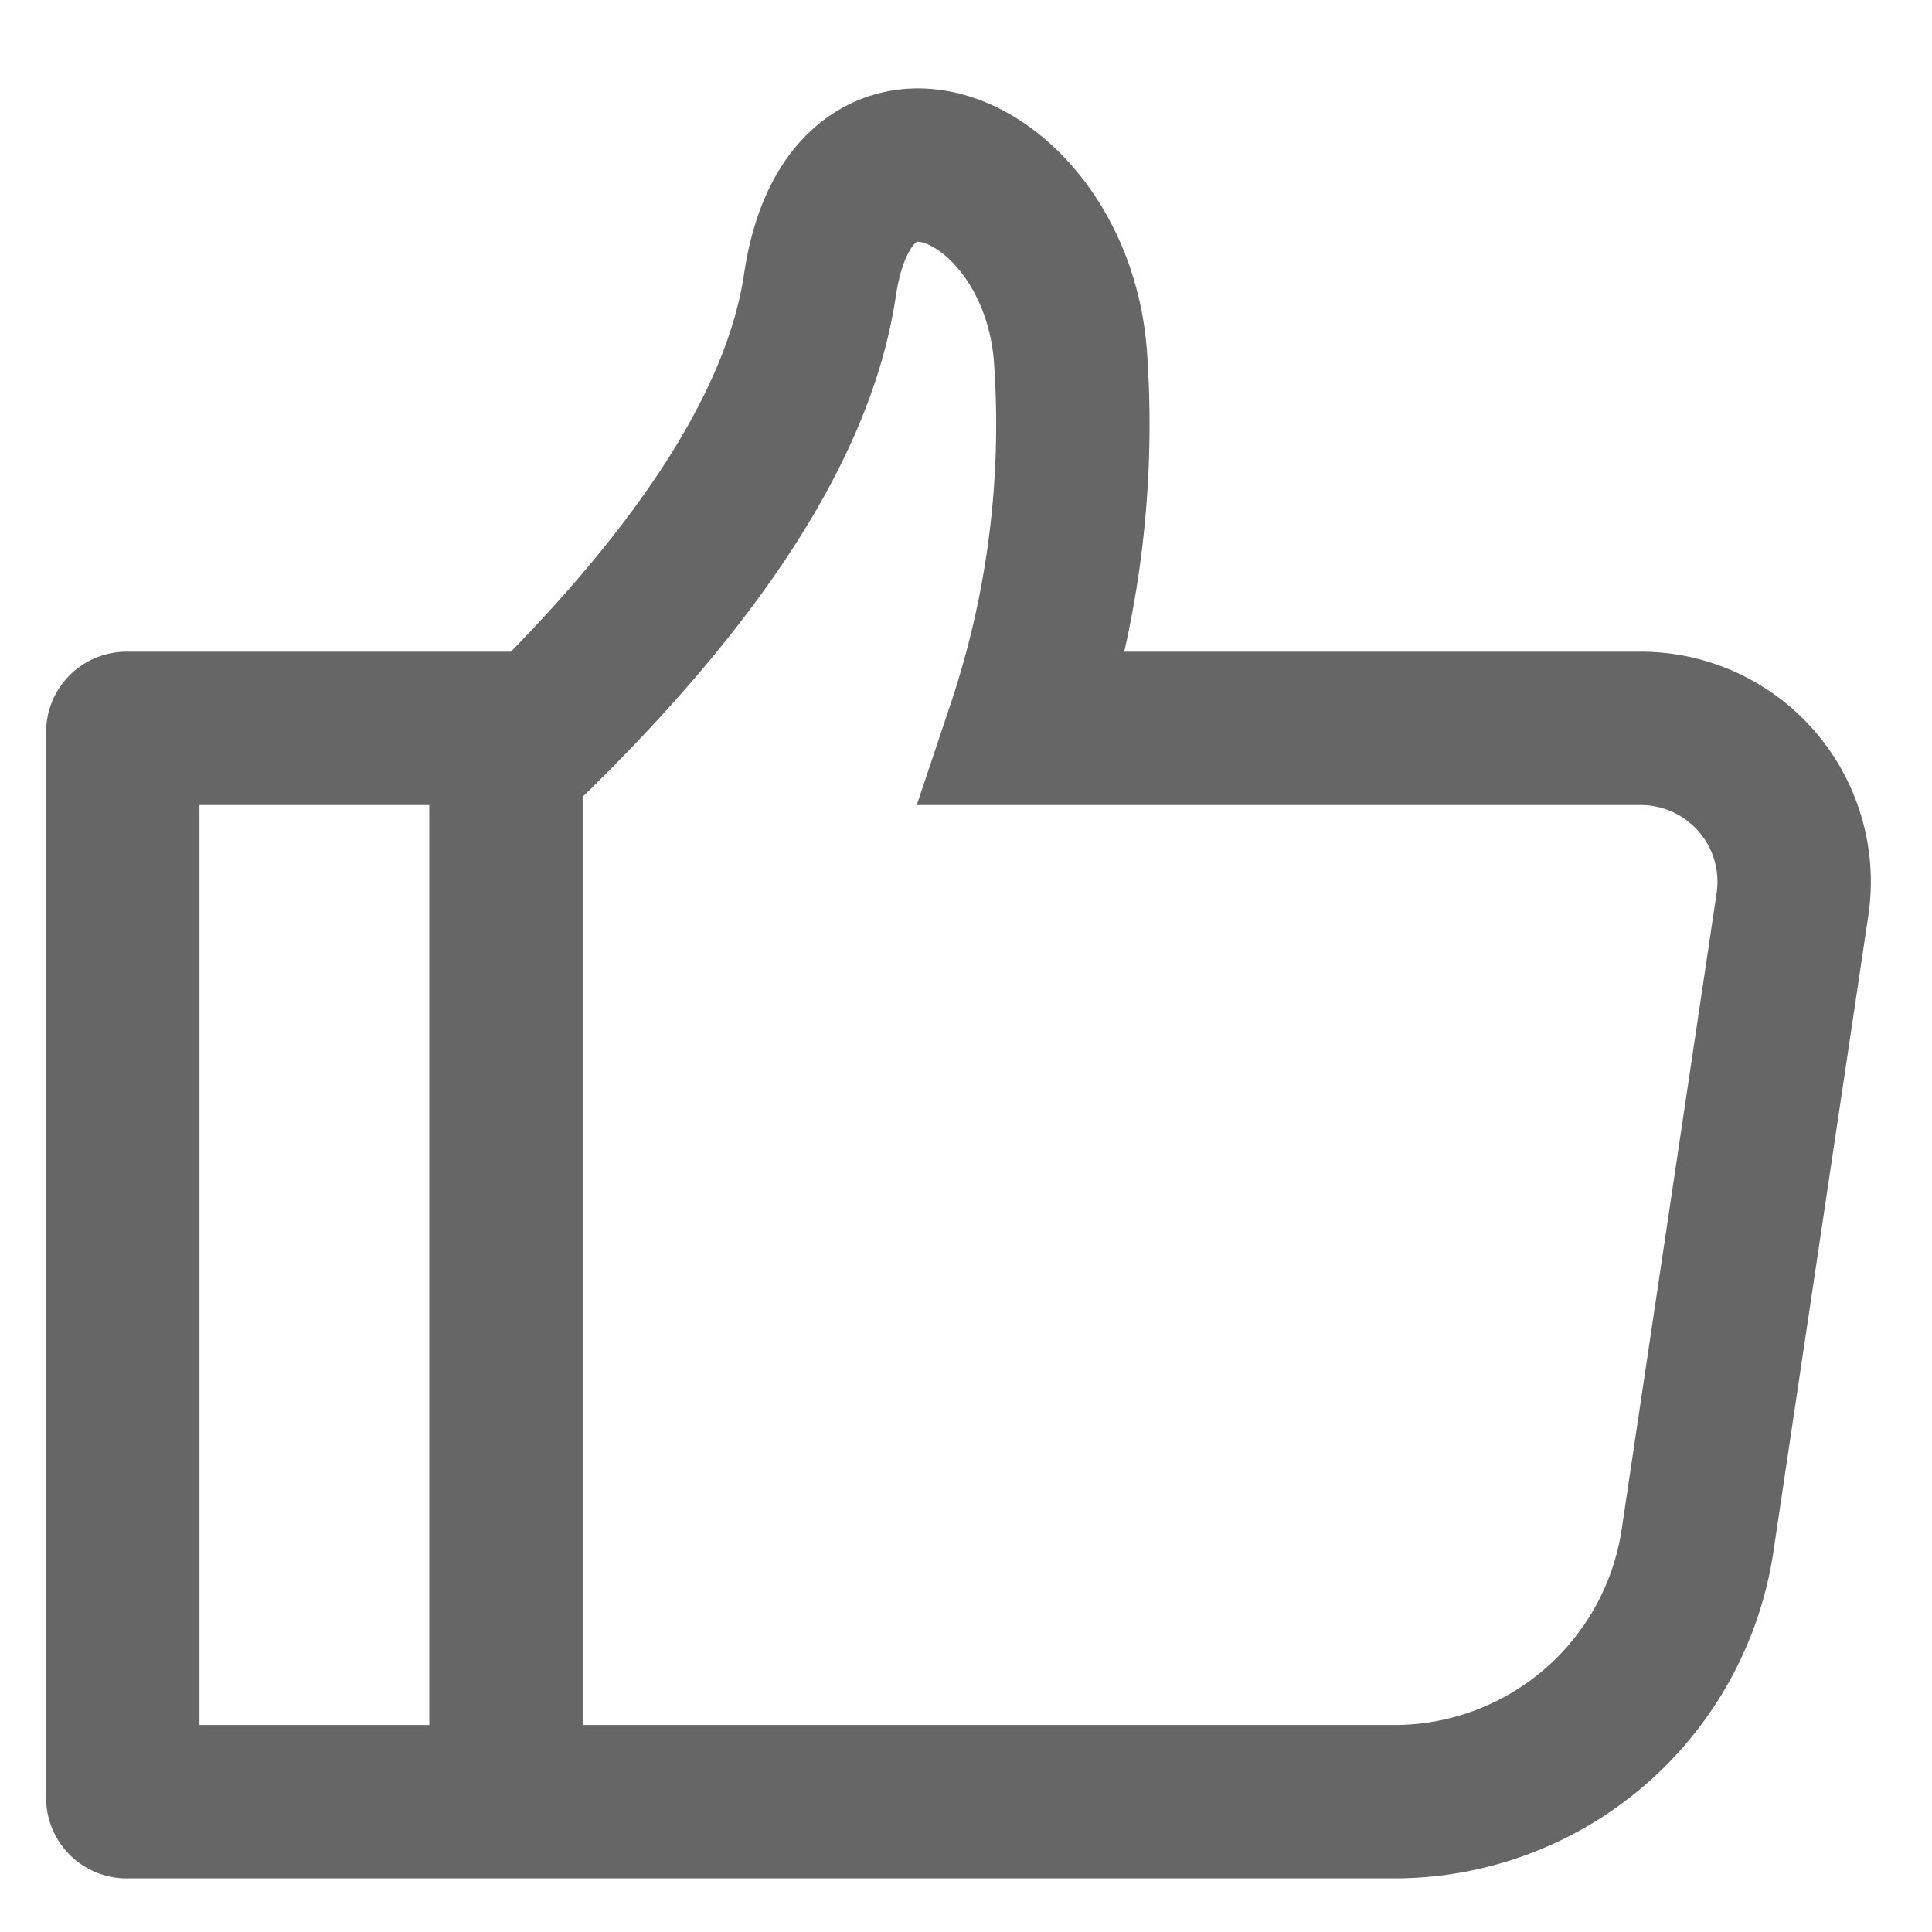<svg width="18" height="18" xmlns="http://www.w3.org/2000/svg"><g stroke="#666" stroke-width="1.429" fill="none" fill-rule="evenodd" stroke-linecap="round"><path d="M1.179 6.786h3.535v10H1.18a.036.036 0 01-.036-.036V6.821c0-.02.016-.035.036-.035zM7.639 2.657c.292-1.97 2.213-1.08 2.335.676a8.921 8.921 0 01-.44 3.453h5.753a1.429 1.429 0 011.413 1.64l-.884 5.924a2.857 2.857 0 01-2.826 2.436H4.714h0V7.119c1.755-1.66 2.73-3.148 2.925-4.462z"/></g></svg>